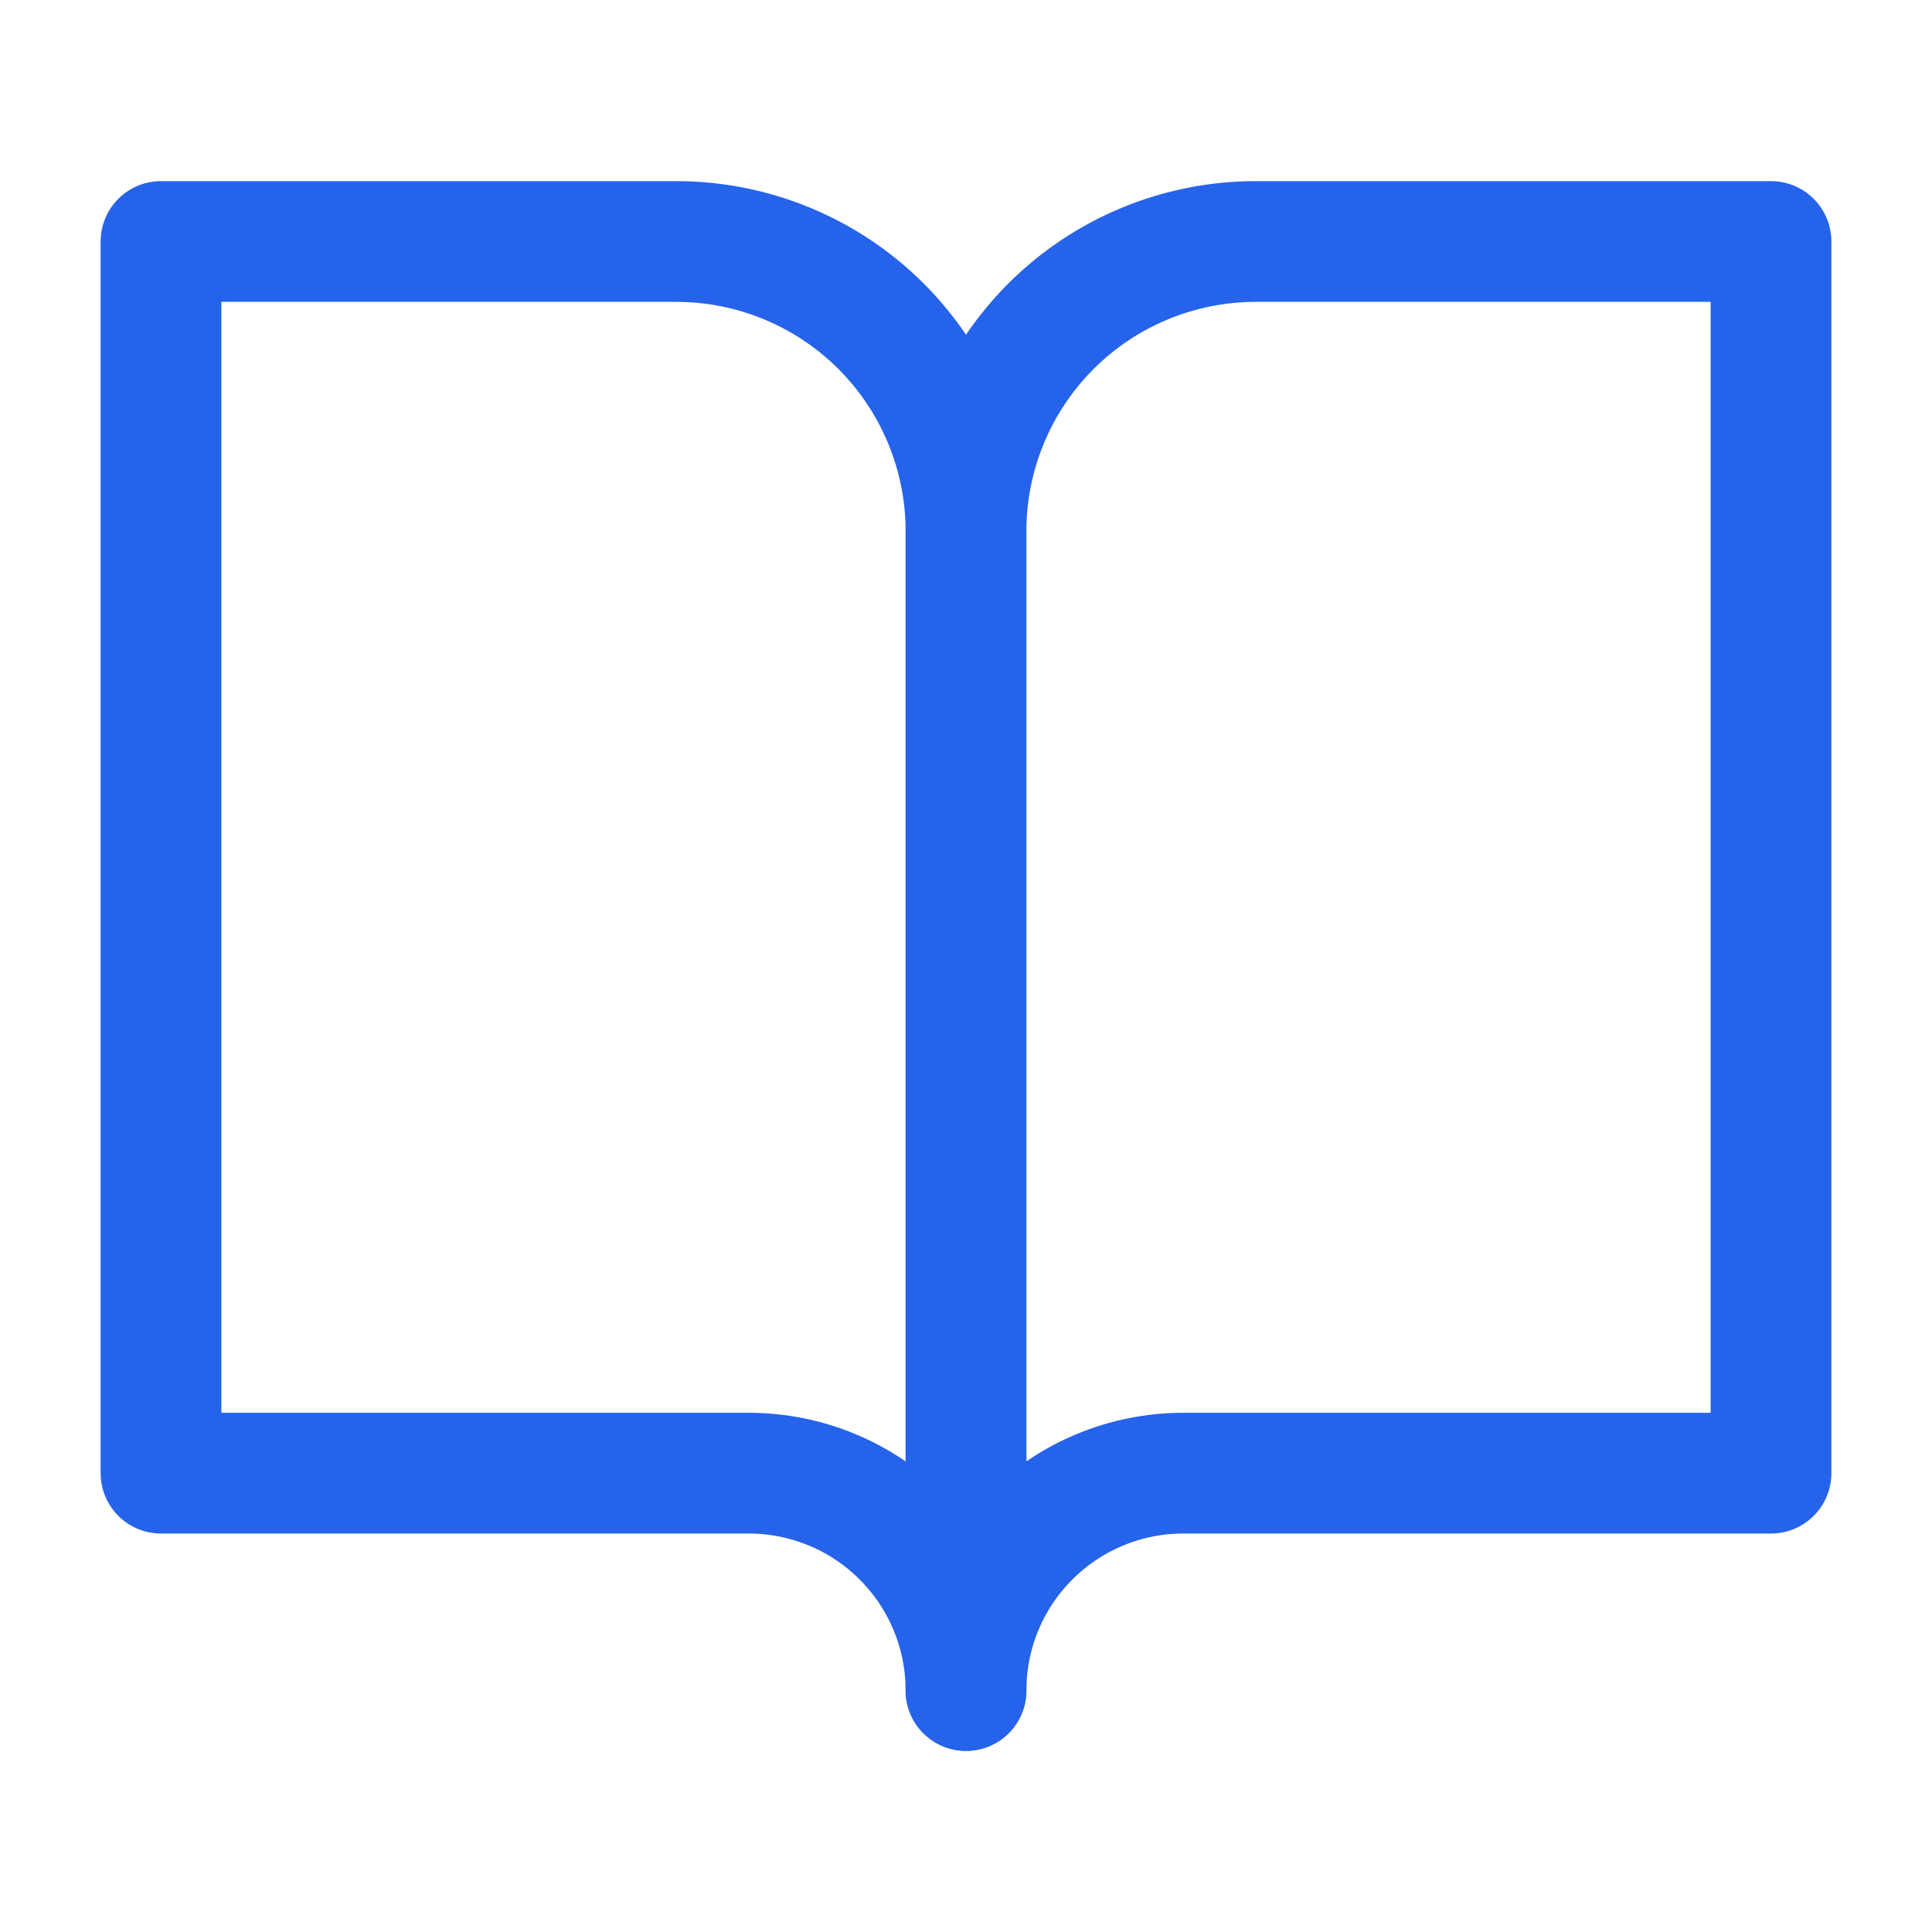 <?xml version="1.0" encoding="UTF-8"?>
<svg width="24" height="24" viewBox="0 0 24 24" fill="none" xmlns="http://www.w3.org/2000/svg">
  <path d="M2 3H8.4C9.355 3 10.271 3.379 10.946 4.054C11.621 4.73 12 5.645 12 6.6V21C12 20.284 11.716 19.597 11.209 19.091C10.703 18.584 10.016 18.3 9.3 18.3H2V3Z" stroke="#2563EB" stroke-width="1.5" stroke-linecap="round" stroke-linejoin="round"/>
  <path d="M22 3H15.6C14.645 3 13.729 3.379 13.054 4.054C12.379 4.73 12 5.645 12 6.6V21C12 20.284 12.284 19.597 12.791 19.091C13.297 18.584 13.984 18.3 14.7 18.3H22V3Z" stroke="#2563EB" stroke-width="1.5" stroke-linecap="round" stroke-linejoin="round"/>
</svg>